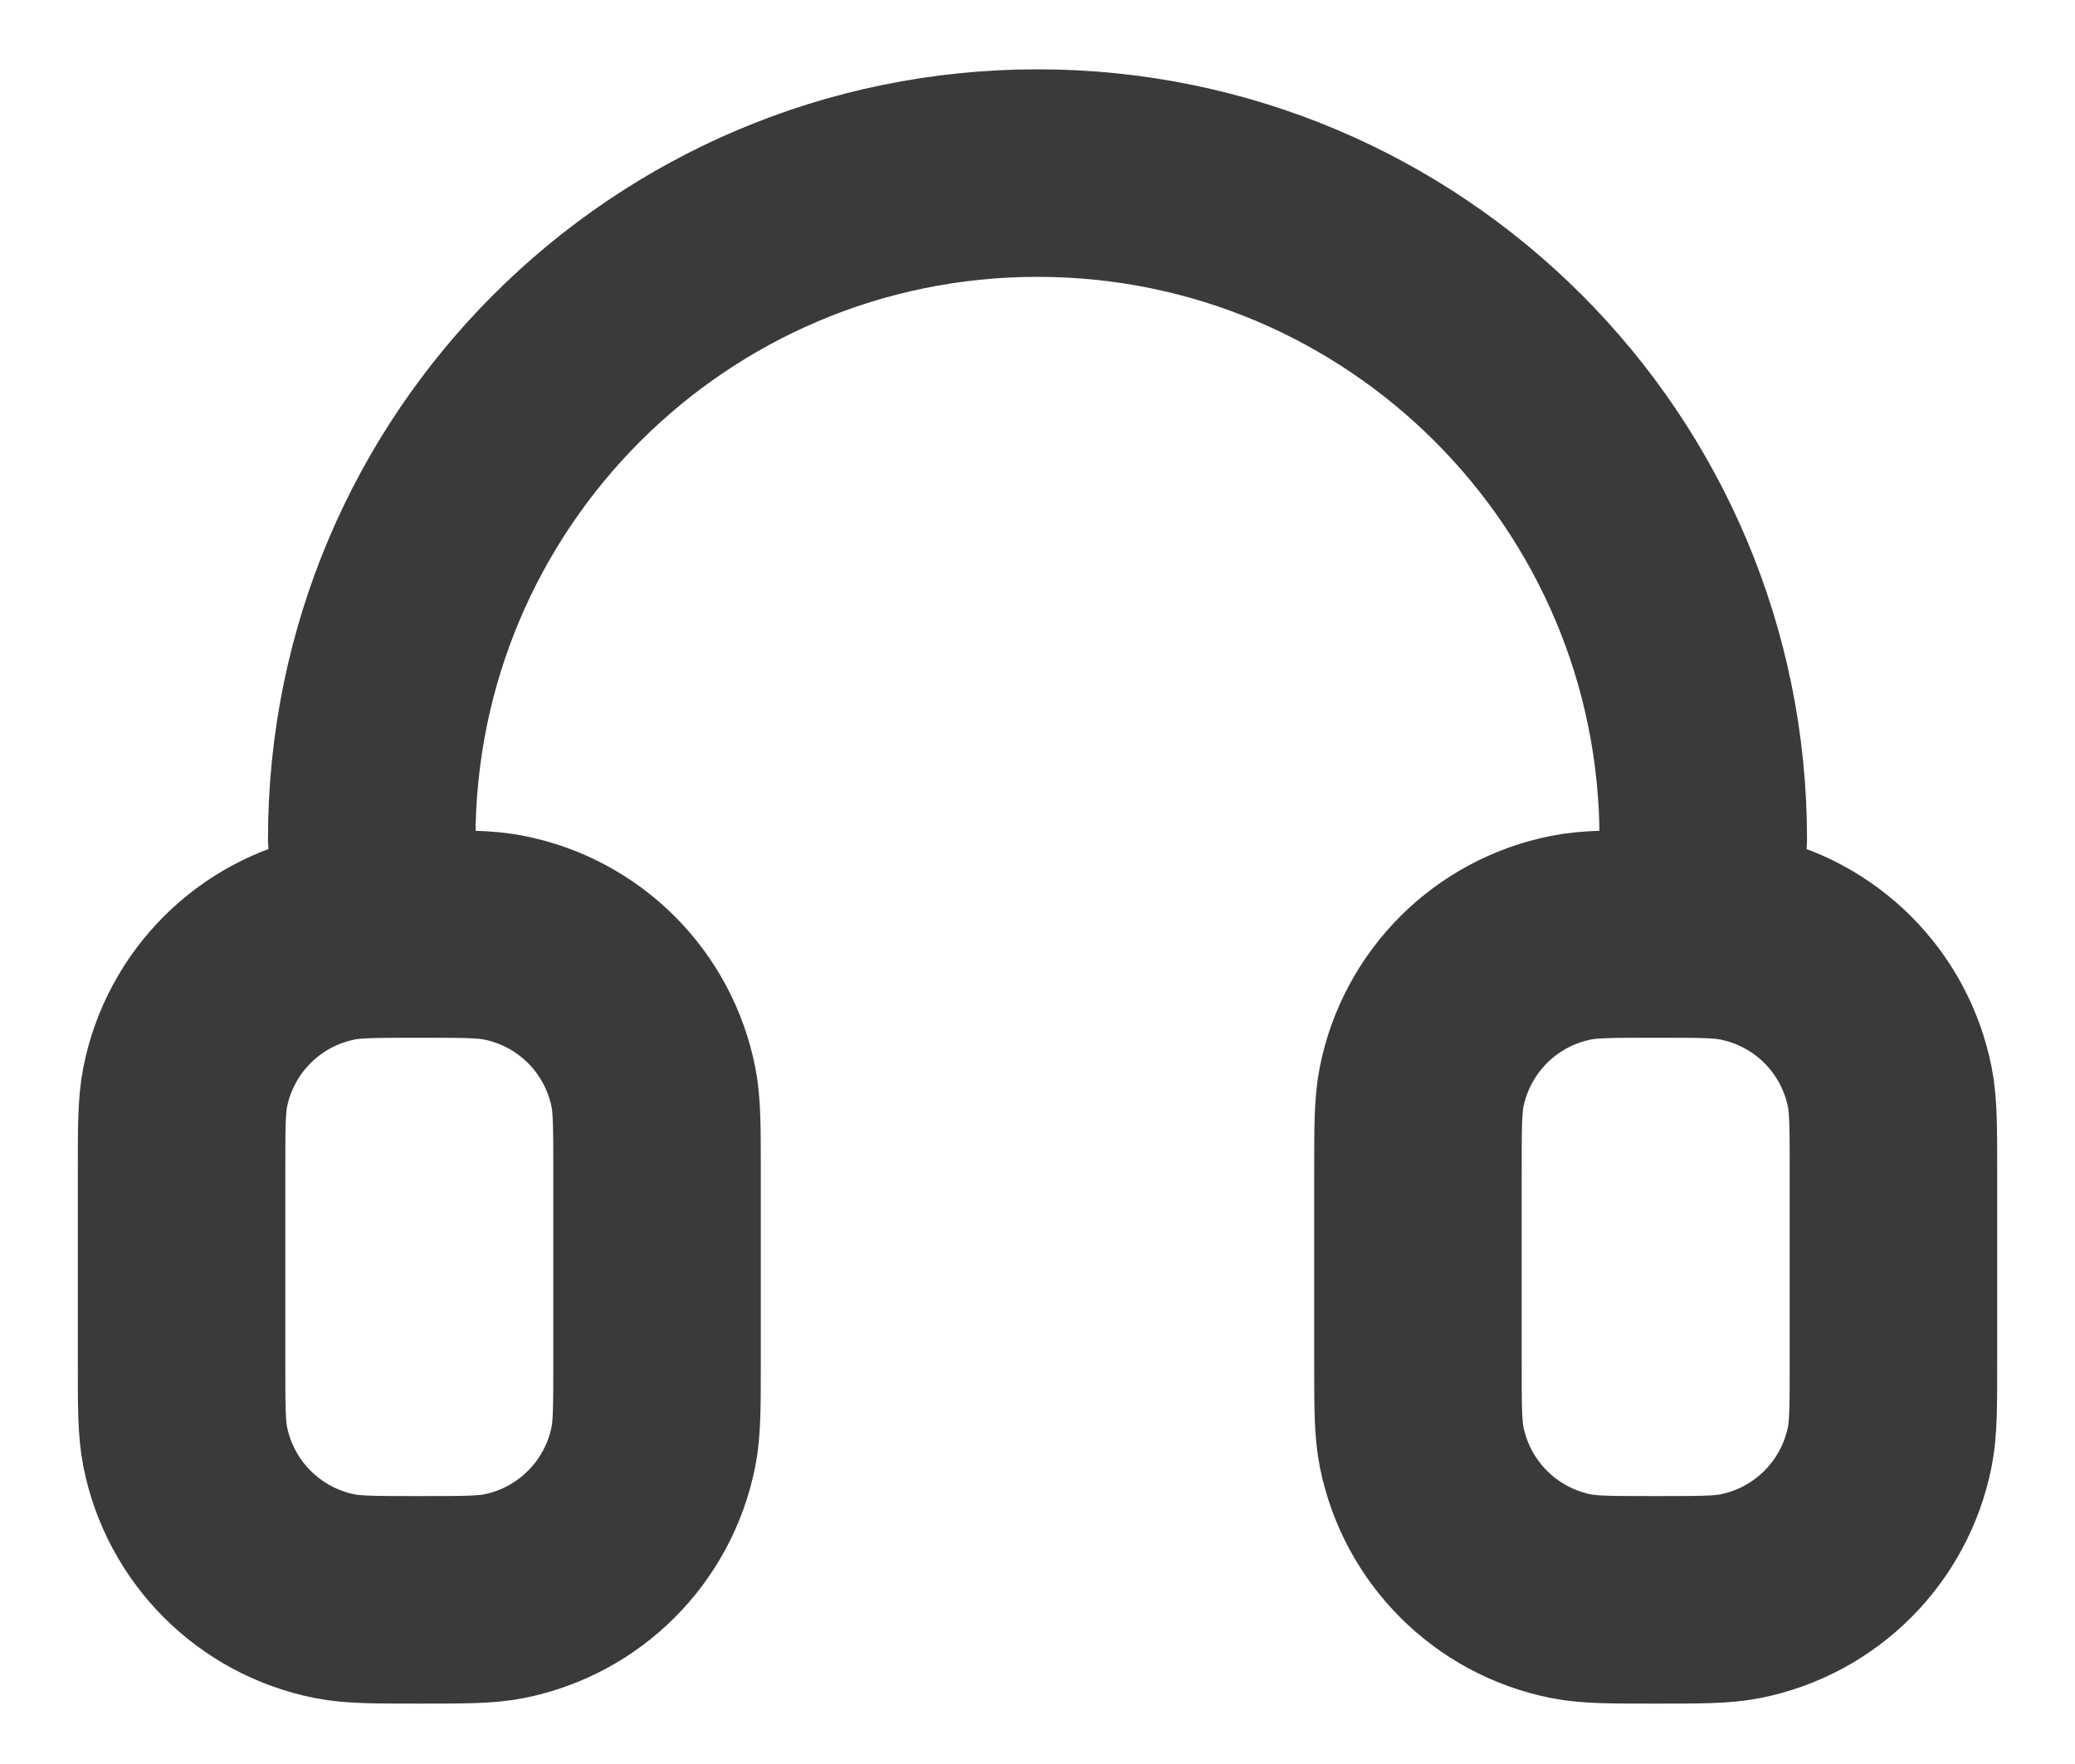 <svg width="20" height="17" viewBox="0 0 20 17" fill="none" xmlns="http://www.w3.org/2000/svg">
<path d="M16.417 8.085C16.417 4.541 13.544 1.668 10 1.668C6.456 1.668 3.583 4.541 3.583 8.085M13.667 11.293V13.126C13.667 13.552 13.667 13.765 13.702 13.942C13.847 14.67 14.415 15.238 15.142 15.383C15.319 15.418 15.532 15.418 15.958 15.418C16.384 15.418 16.597 15.418 16.774 15.383C17.502 15.238 18.07 14.67 18.215 13.942C18.25 13.765 18.25 13.552 18.25 13.126V11.293C18.25 10.867 18.25 10.654 18.215 10.477C18.07 9.749 17.502 9.181 16.774 9.037C16.597 9.001 16.384 9.001 15.958 9.001C15.532 9.001 15.319 9.001 15.142 9.037C14.415 9.181 13.847 9.749 13.702 10.477C13.667 10.654 13.667 10.867 13.667 11.293ZM6.333 11.293V13.126C6.333 13.552 6.333 13.765 6.298 13.942C6.153 14.67 5.585 15.238 4.858 15.383C4.681 15.418 4.468 15.418 4.042 15.418C3.616 15.418 3.403 15.418 3.226 15.383C2.498 15.238 1.93 14.67 1.785 13.942C1.75 13.765 1.75 13.552 1.75 13.126V11.293C1.75 10.867 1.75 10.654 1.785 10.477C1.93 9.749 2.498 9.181 3.226 9.037C3.403 9.001 3.616 9.001 4.042 9.001C4.468 9.001 4.681 9.001 4.858 9.037C5.585 9.181 6.153 9.749 6.298 10.477C6.333 10.654 6.333 10.867 6.333 11.293Z" stroke="#3A3A3A" stroke-width="2" stroke-linecap="round" stroke-linejoin="round"/>
</svg>
